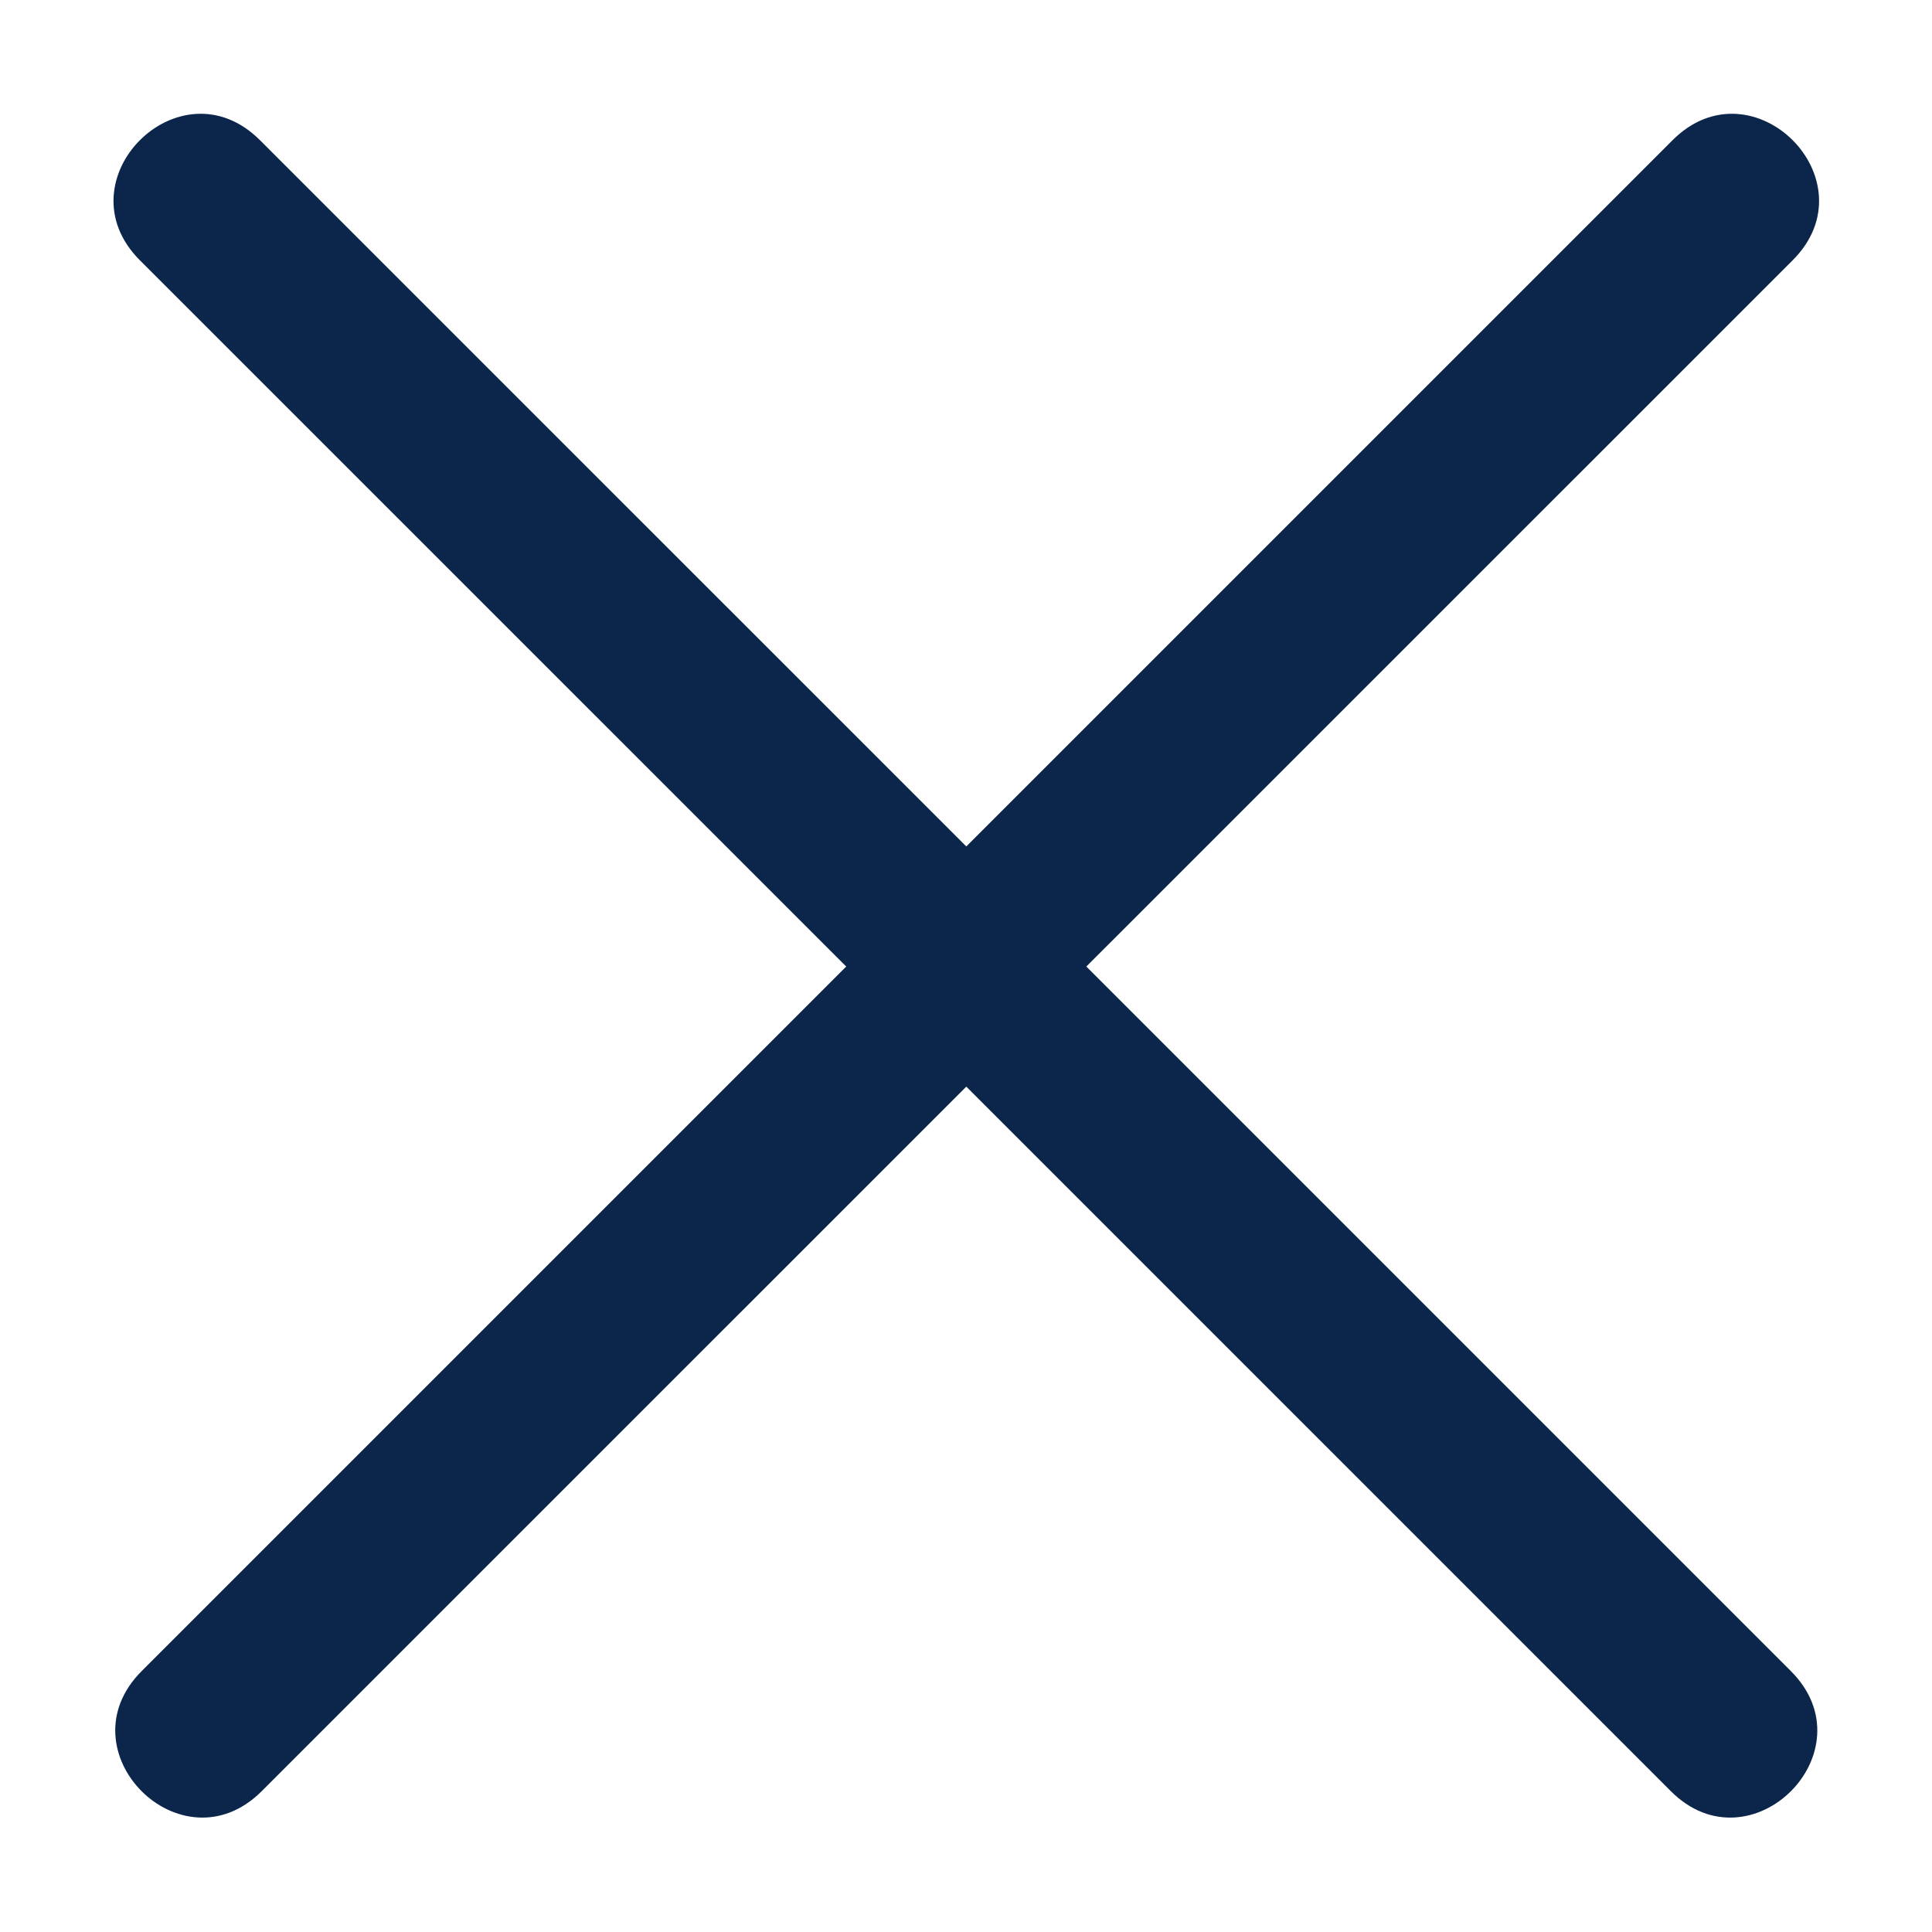 <svg width="25" height="25" viewBox="0 0 25 25" fill="none" xmlns="http://www.w3.org/2000/svg">
<path d="M12.504 14.061L21.621 23.178C22.657 24.214 24.21 22.66 23.174 21.624L14.057 12.507L23.197 3.368C24.233 2.332 22.679 0.778 21.643 1.814L12.504 10.953L3.364 1.814C2.328 0.778 0.775 2.332 1.81 3.368L10.95 12.507L1.833 21.624C0.797 22.66 2.35 24.214 3.386 23.178L12.504 14.061H12.504Z" fill="#0B254B"/>
</svg>
